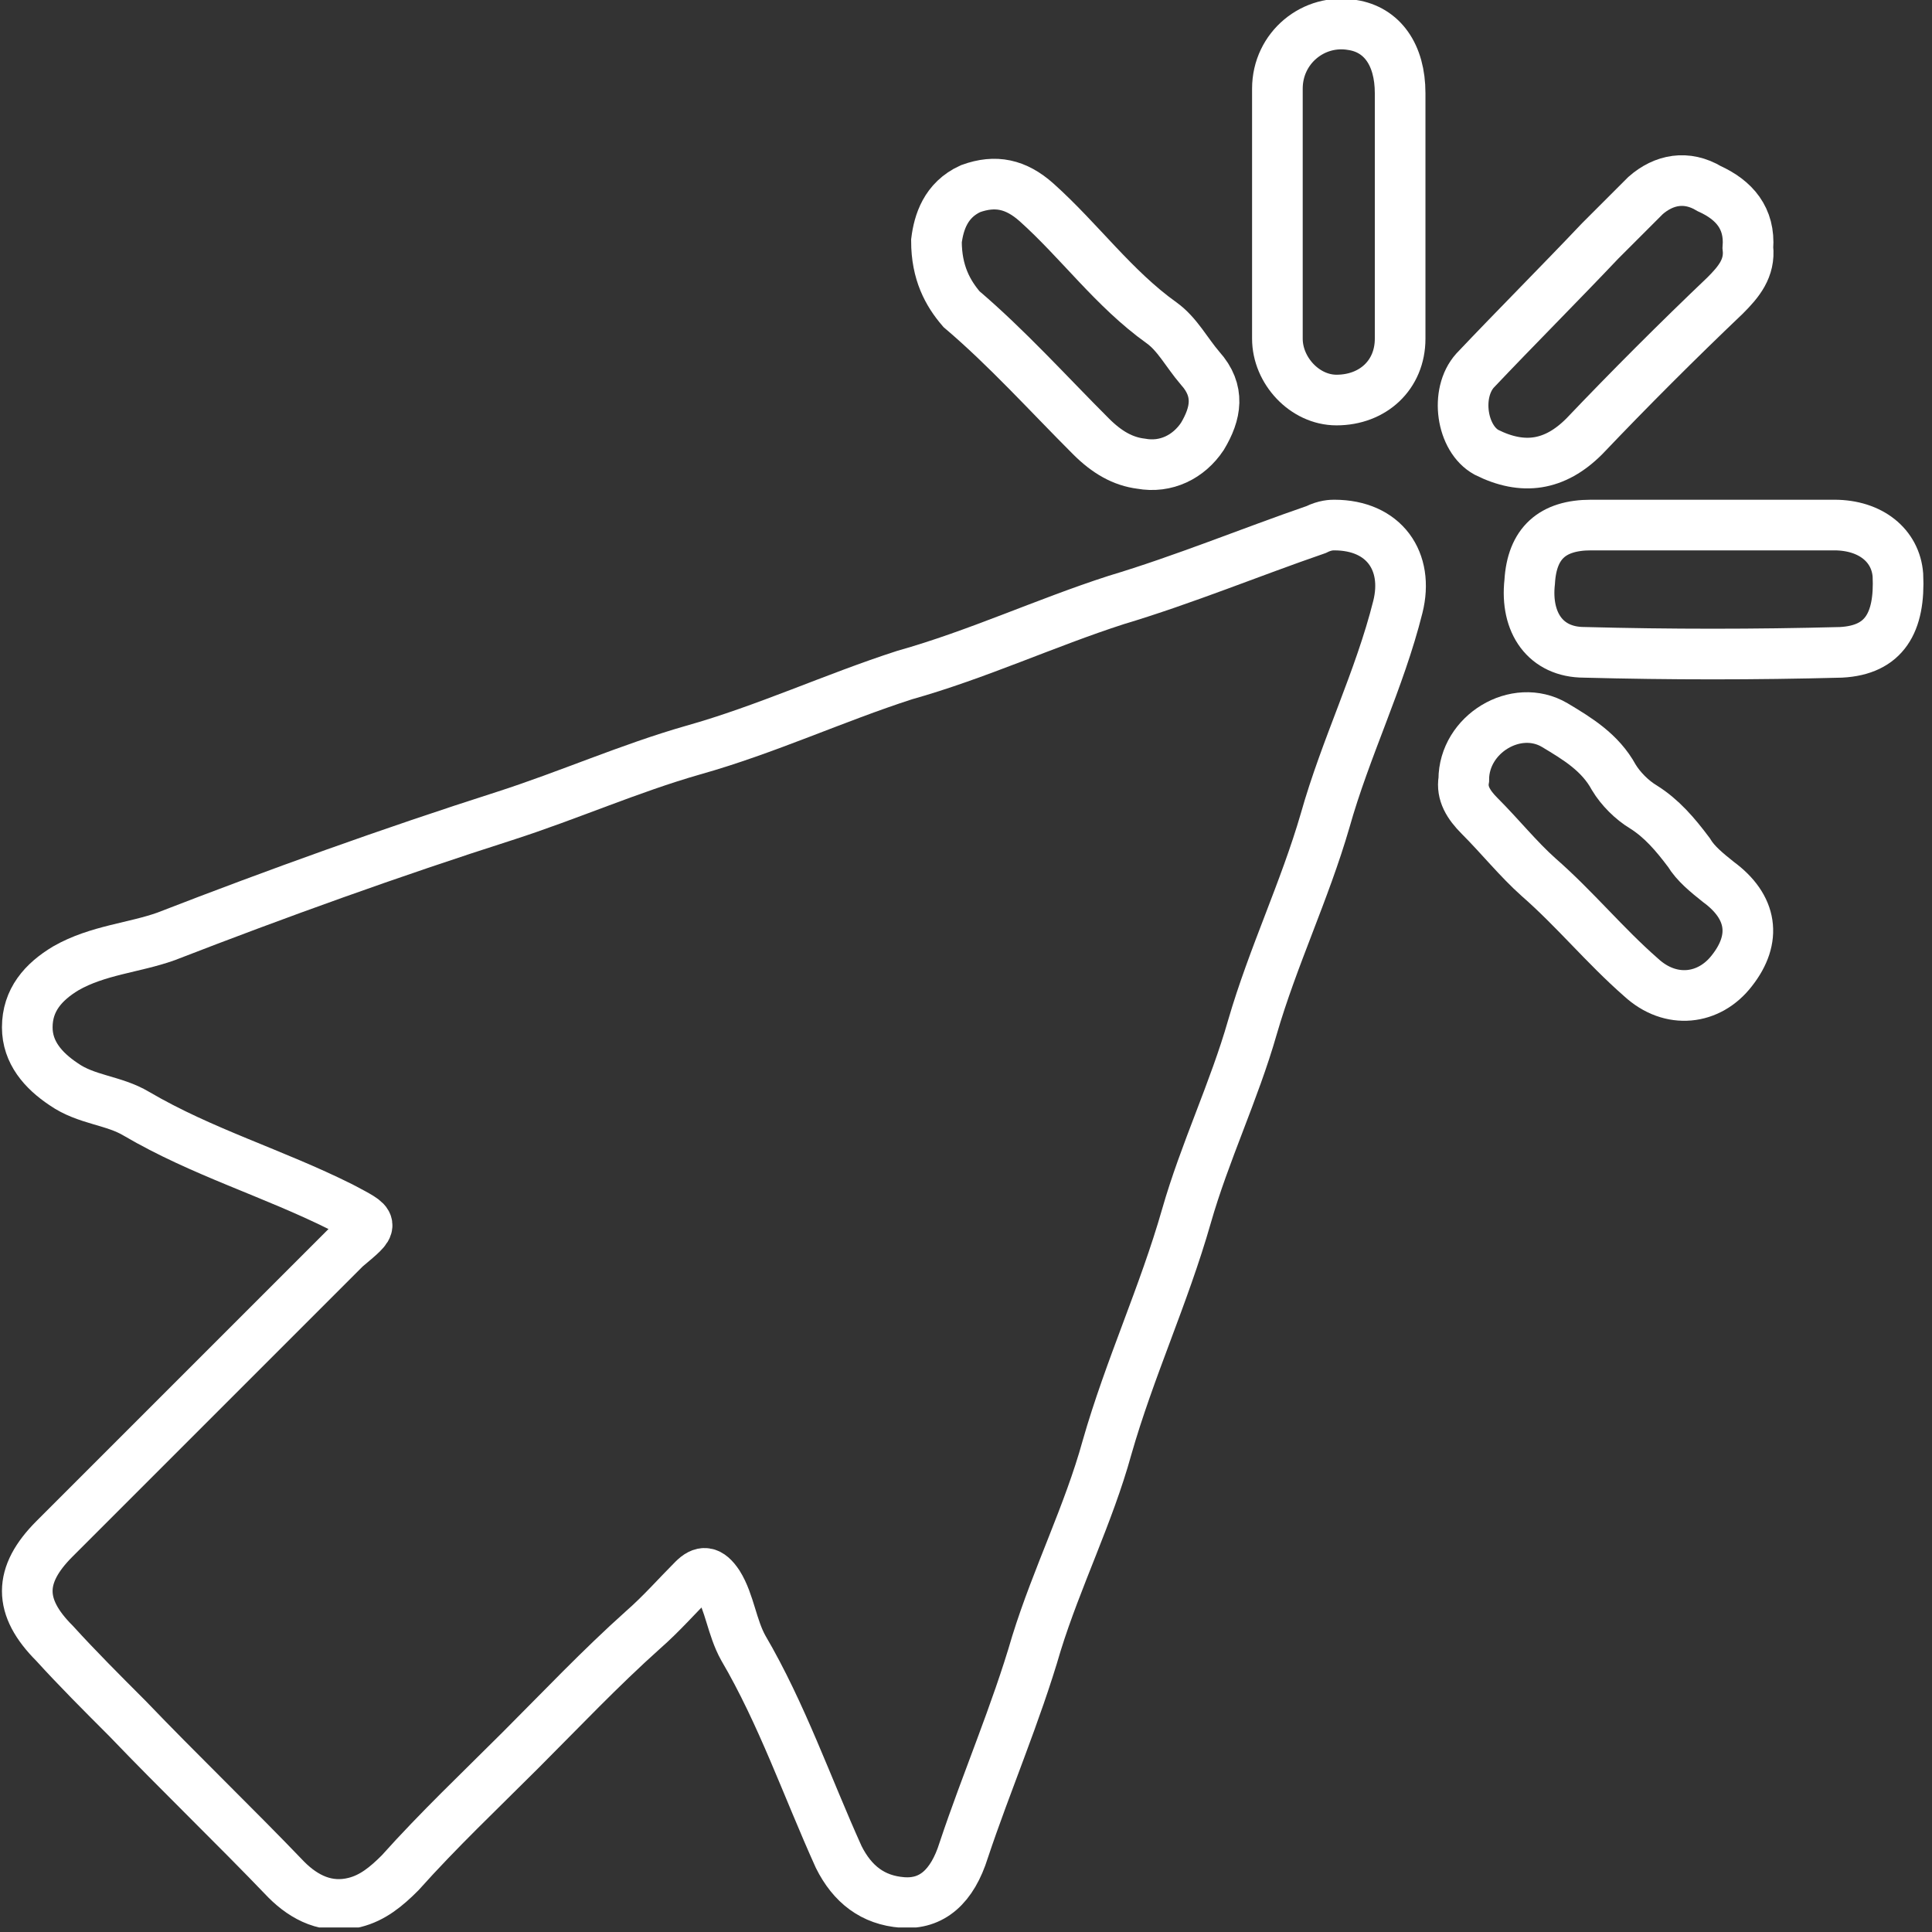 <svg width="85" height="85" viewBox="0 0 85 85" fill="none" xmlns="http://www.w3.org/2000/svg">
<rect x="0" y="0" width="85" height="85" fill="#333333" stroke="none"/>
<g clip-path="url(#clip0_1017_276)">
<path d="M58.7 23.1C60.9 23.1 62 24.7 61.5 26.7C60.7 29.9 59.2 32.9 58.3 36.1C57.4 39.2 56 42.1 55.1 45.2C54.3 48 53 50.7 52.2 53.5C51.2 57 49.7 60.2 48.7 63.7C47.9 66.6 46.5 69.4 45.6 72.3C44.7 75.4 43.4 78.4 42.4 81.4C41.9 83 41 83.8 39.7 83.7C38.4 83.6 37.5 82.9 36.9 81.7C35.5 78.6 34.4 75.4 32.7 72.5C32.2 71.6 32.1 70.5 31.6 69.7C31.2 69.1 30.9 69.1 30.5 69.5C29.8 70.2 29.1 71 28.3 71.7C26.4 73.4 24.7 75.2 22.9 77C21.1 78.8 19.3 80.5 17.6 82.4C17 83 16.4 83.5 15.6 83.7C14.4 84 13.4 83.5 12.6 82.7C10.3 80.3 7.9 78 5.6 75.6C4.5 74.5 3.4 73.4 2.4 72.3C0.8 70.7 0.8 69.3 2.4 67.7C4.4 65.7 6.4 63.7 8.4 61.7C10.5 59.6 12.7 57.4 14.8 55.3C14.9 55.2 15 55.1 15.2 54.9C16.5 53.8 16.5 53.9 15 53.1C12 51.6 8.9 50.7 6 49C5 48.4 3.8 48.4 2.8 47.7C1.9 47.1 1.2 46.3 1.2 45.2C1.2 44 1.9 43.2 2.9 42.6C4.3 41.8 5.9 41.7 7.3 41.2C12.2 39.3 17.2 37.5 22.2 35.9C25 35 27.7 33.8 30.5 33C33.7 32.1 36.7 30.7 39.8 29.7C43 28.8 46 27.4 49.1 26.4C52.1 25.5 55 24.3 57.9 23.3C58.3 23.1 58.6 23.1 58.7 23.1Z" stroke="white" stroke-width="2.228" stroke-miterlimit="10"/>
<path d="M75.4 23.1C77.2 23.1 79 23.1 80.7 23.1C82.3 23.1 83.4 24 83.5 25.3C83.6 27.4 82.9 28.6 81 28.7C77.2 28.8 73.5 28.8 69.7 28.7C68 28.7 67.1 27.4 67.3 25.6C67.4 23.9 68.3 23.1 70 23.1C71.9 23.1 73.7 23.1 75.4 23.1Z" stroke="white" stroke-width="2.228" stroke-miterlimit="10"/>
<path d="M56.2 9.5C56.2 7.6 56.2 5.8 56.2 3.9C56.2 2.1 57.8 0.8 59.5 1.1C60.8 1.3 61.6 2.4 61.6 4.1C61.6 7.7 61.6 11.3 61.6 14.9C61.6 16.5 60.4 17.6 58.8 17.6C57.4 17.6 56.2 16.3 56.2 14.9C56.2 13.1 56.2 11.3 56.2 9.5Z" stroke="white" stroke-width="2.228" stroke-miterlimit="10"/>
<path d="M76.9 10.9C77 11.8 76.5 12.4 75.9 13C73.8 15 71.7 17.1 69.7 19.2C68.4 20.5 67 20.7 65.4 19.9C64.3 19.3 64 17.3 64.9 16.3C66.7 14.4 68.6 12.5 70.4 10.6C71.1 9.9 71.7 9.3 72.4 8.6C73.2 7.9 74.2 7.7 75.2 8.3C76.3 8.8 77 9.6 76.9 10.9Z" stroke="white" stroke-width="2.228" stroke-miterlimit="10"/>
<path d="M64.4 34.3C64.4 32.3 66.7 30.9 68.4 31.9C69.4 32.5 70.4 33.1 71 34.2C71.3 34.7 71.8 35.2 72.3 35.5C73.1 36 73.7 36.7 74.3 37.5C74.6 38 75.1 38.4 75.6 38.8C77.1 39.9 77.3 41.3 76.2 42.7C75.2 44 73.5 44.2 72.2 43C70.6 41.6 69.3 40 67.7 38.6C66.8 37.8 66 36.8 65.1 35.9C64.6 35.4 64.3 34.9 64.4 34.3Z" stroke="white" stroke-width="2.228" stroke-miterlimit="10"/>
<path d="M41.2 10.6C41.3 9.8 41.6 8.8 42.7 8.3C43.8 7.9 44.7 8.1 45.6 8.9C47.5 10.6 49 12.7 51.1 14.2C51.8 14.7 52.2 15.5 52.8 16.2C53.7 17.2 53.5 18.2 52.9 19.2C52.3 20.1 51.3 20.6 50.2 20.4C49.4 20.3 48.7 19.9 48 19.2C46.1 17.3 44.3 15.3 42.3 13.6C41.7 12.9 41.2 12 41.2 10.6Z" stroke="white" stroke-width="2.228" stroke-miterlimit="10"/>
</g>
<defs>
<clipPath id="clip0_1017_276">
<rect width="84.7" height="84.8" fill="white"/>
</clipPath>
</defs>
</svg>

